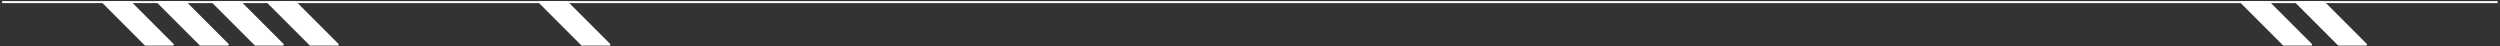 <?xml version="1.0" encoding="UTF-8" standalone="no"?>
<!DOCTYPE svg PUBLIC "-//W3C//DTD SVG 1.1//EN" "http://www.w3.org/Graphics/SVG/1.1/DTD/svg11.dtd">
<svg width="100%" height="100%" viewBox="0 0 3847 71" version="1.1" xmlns="http://www.w3.org/2000/svg" xmlns:xlink="http://www.w3.org/1999/xlink" xml:space="preserve" xmlns:serif="http://www.serif.com/" style="fill-rule:evenodd;clip-rule:evenodd;stroke-miterlimit:2;">
    <rect x="0" y="0" width="3847" height="71" fill="#333333" stroke="none"/>
    <g transform="matrix(1,0,0,1,3.354,-1069.93)">
        <g transform="matrix(4.495,0,0,4.495,-477.571,-16785.2)">
            <path d="M106.244,3972.94L960.519,3972.94" style="fill:none;stroke:white;stroke-width:0.67px;"/>
        </g>
        <g transform="matrix(4.495,0,0,4.495,-477.571,-16785.2)">
            <path d="M211.726,3987.49L221.135,3987.49L206.582,3972.94L197.172,3972.94L211.726,3987.49Z" style="fill:white;fill-rule:nonzero;stroke:white;stroke-width:0.67px;stroke-linejoin:round;"/>
        </g>
        <g transform="matrix(4.495,0,0,4.495,-477.571,-16785.2)">
            <path d="M192.907,3987.49L202.316,3987.49L187.763,3972.94L178.354,3972.94L192.907,3987.49Z" style="fill:white;fill-rule:nonzero;stroke:white;stroke-width:0.67px;stroke-linejoin:round;"/>
        </g>
        <g transform="matrix(4.495,0,0,4.495,-477.571,-16785.2)">
            <path d="M906.095,3987.49L915.504,3987.49L900.951,3972.94L891.542,3972.94L906.095,3987.49Z" style="fill:white;fill-rule:nonzero;stroke:white;stroke-width:0.67px;stroke-linejoin:round;"/>
        </g>
        <g transform="matrix(4.495,0,0,4.495,-477.571,-16785.2)">
            <path d="M887.276,3987.49L896.686,3987.49L882.132,3972.94L872.723,3972.94L887.276,3987.49Z" style="fill:white;fill-rule:nonzero;stroke:white;stroke-width:0.67px;stroke-linejoin:round;"/>
        </g>
        <g transform="matrix(4.495,0,0,4.495,-477.571,-16785.2)">
            <path d="M174.089,3987.49L183.498,3987.49L168.945,3972.94L159.536,3972.94L174.089,3987.49Z" style="fill:white;fill-rule:nonzero;stroke:white;stroke-width:0.67px;stroke-linejoin:round;"/>
        </g>
        <g transform="matrix(4.495,0,0,4.495,-477.571,-16785.2)">
            <path d="M155.27,3987.49L164.679,3987.49L150.126,3972.94L140.717,3972.94L155.27,3987.49Z" style="fill:white;fill-rule:nonzero;stroke:white;stroke-width:0.67px;stroke-linejoin:round;"/>
        </g>
        <g transform="matrix(4.495,0,0,4.495,-477.571,-16785.2)">
            <path d="M304.733,3987.49L314.143,3987.49L299.589,3972.94L290.18,3972.94L304.733,3987.49Z" style="fill:white;fill-rule:nonzero;stroke:white;stroke-width:0.67px;stroke-linejoin:round;"/>
        </g>
    </g>
</svg>
